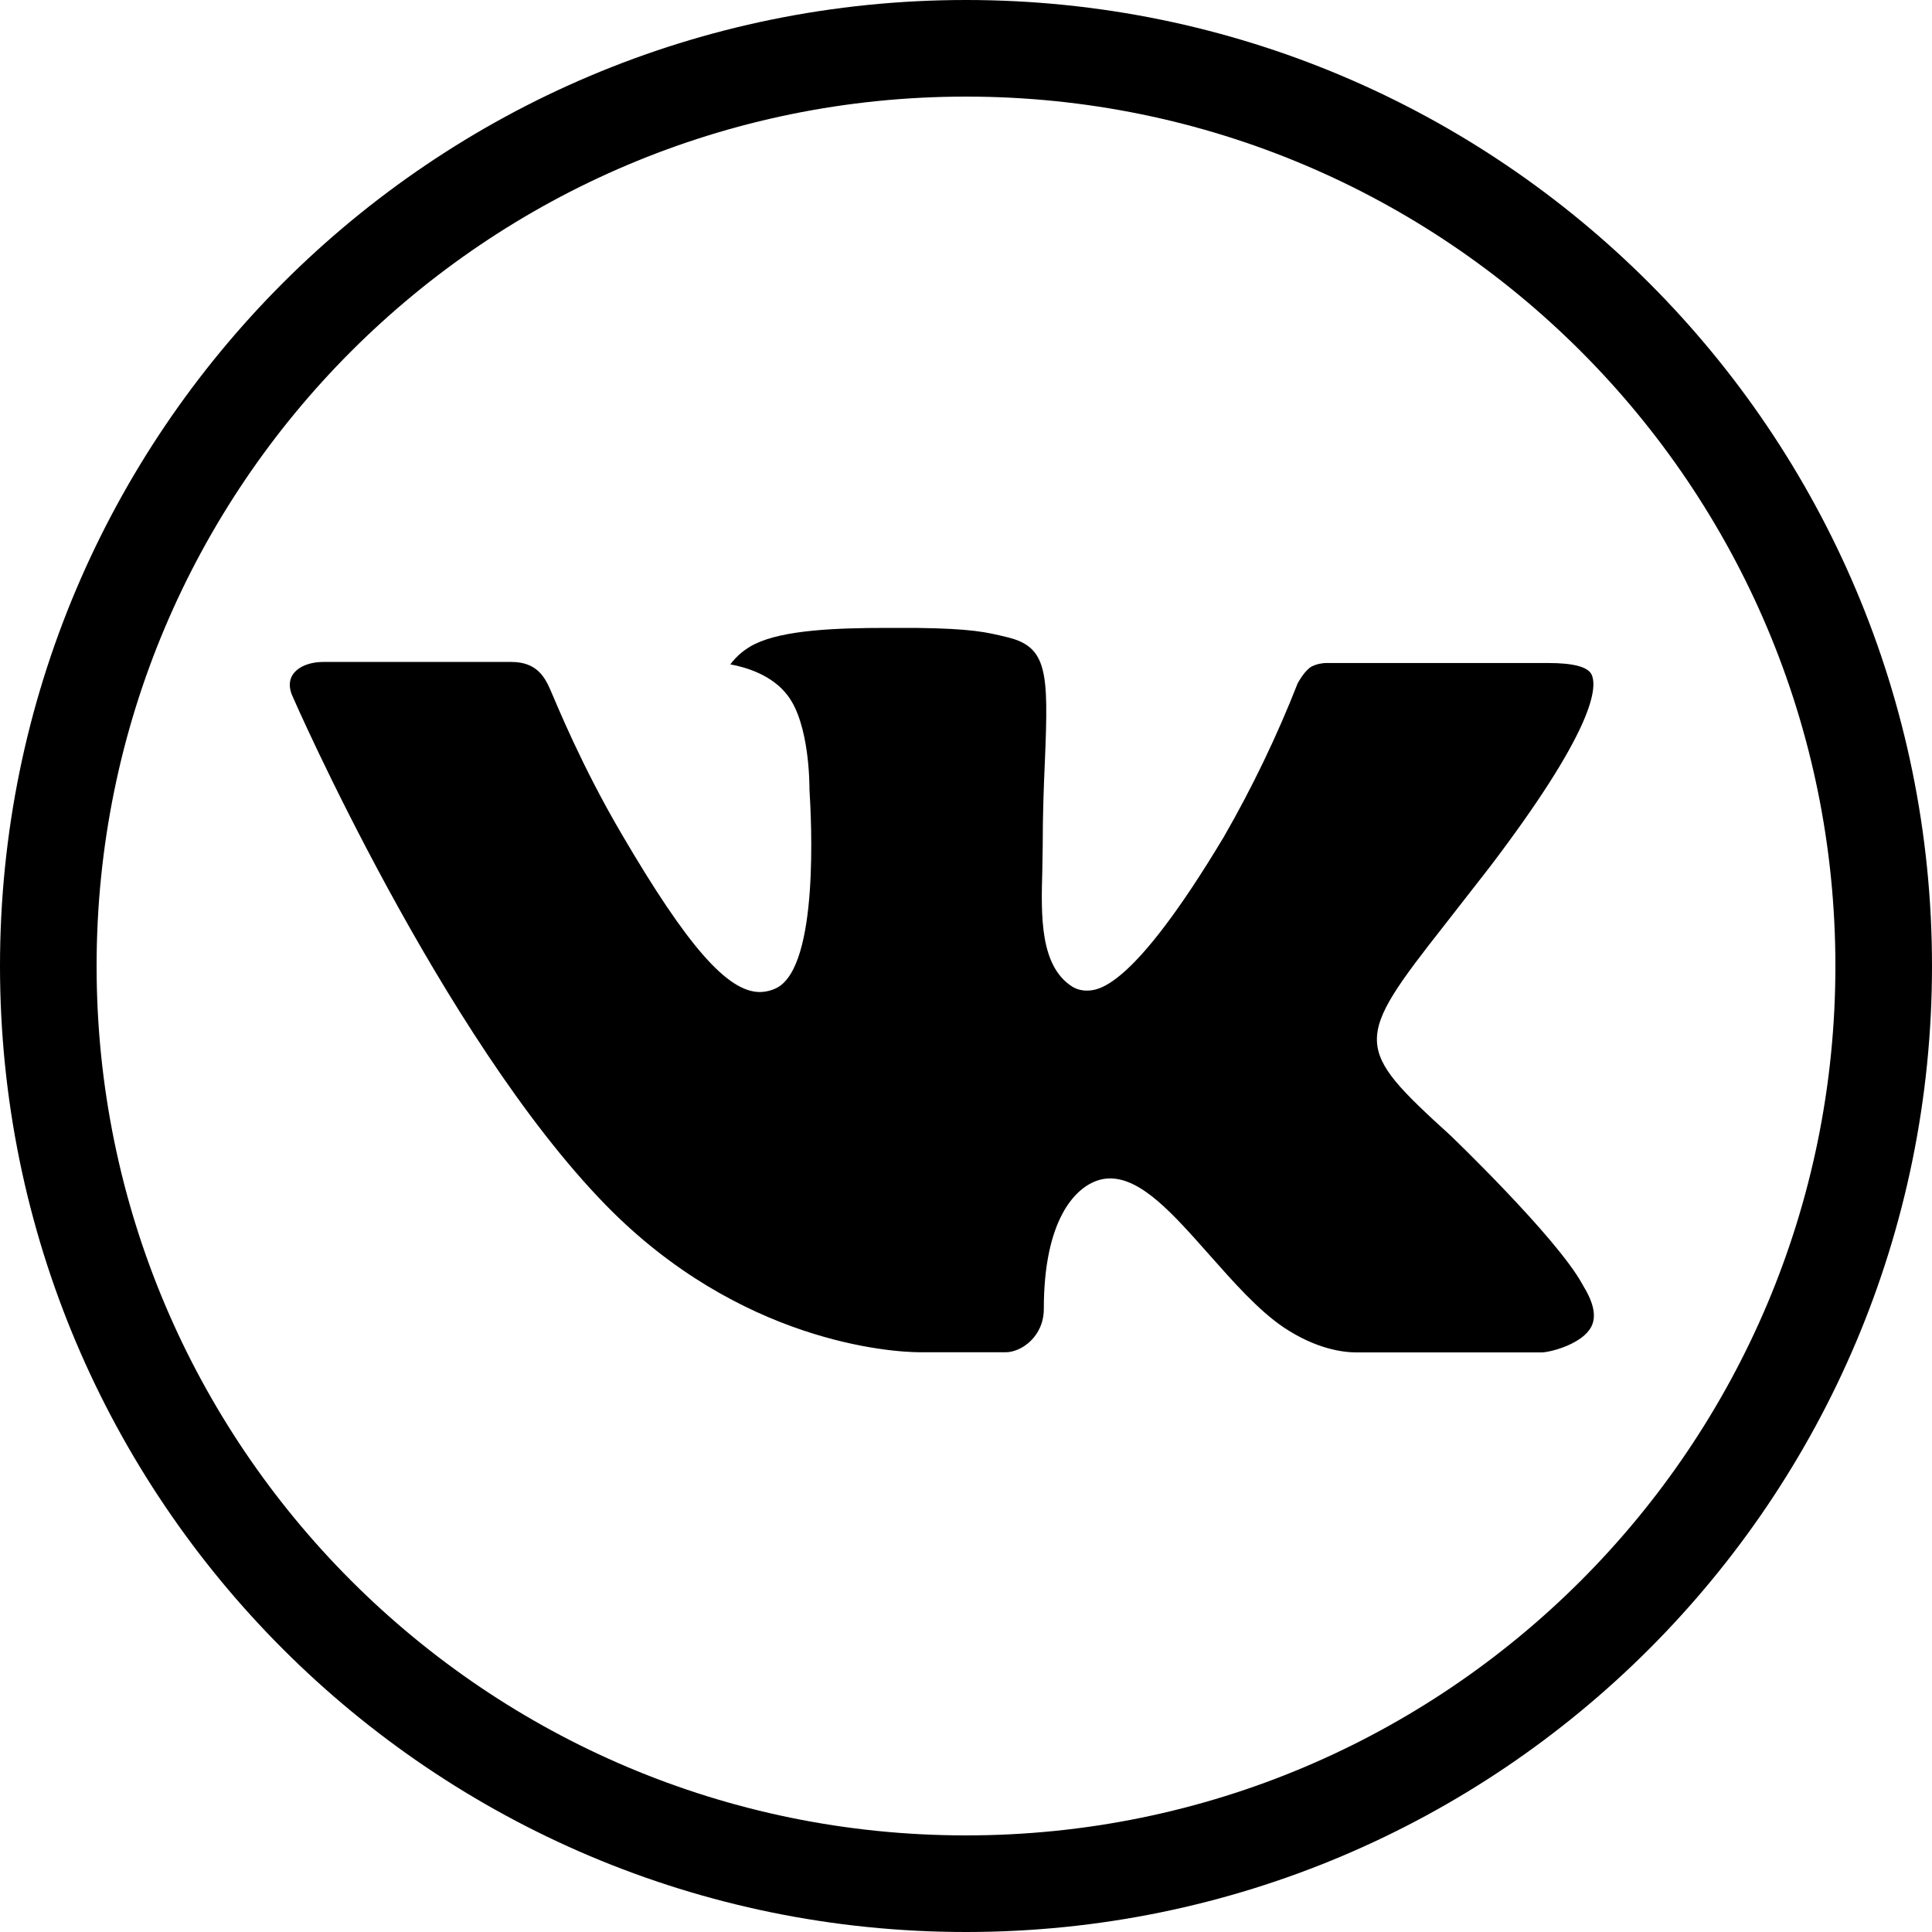 <?xml version="1.0" encoding="UTF-8"?> <svg xmlns="http://www.w3.org/2000/svg" width="40" height="40" viewBox="0 0 40 40" fill="none"> <g clip-path="url(#clip0_8_494)"> <path d="M1 20C1 9.506 9.506 1 20 1C30.494 1 39 9.506 39 20C39 30.494 30.494 39 20 39C9.506 39 1 30.494 1 20Z" stroke="black" stroke-width="2"></path> <path d="M30.033 23.511C30.033 23.511 32.217 25.605 32.755 26.578C32.77 26.598 32.778 26.618 32.783 26.628C33.002 26.985 33.053 27.263 32.945 27.47C32.765 27.815 32.148 27.985 31.937 28H28.078C27.811 28 27.25 27.933 26.571 27.478C26.049 27.123 25.536 26.542 25.035 25.976L25.032 25.973C24.284 25.128 23.636 24.398 22.982 24.398C22.899 24.398 22.817 24.411 22.738 24.436C22.244 24.591 21.611 25.276 21.611 27.1C21.611 27.67 21.148 27.997 20.821 27.997H19.054C18.452 27.997 15.316 27.793 12.538 24.945C9.137 21.459 6.076 14.465 6.05 14.4C5.857 13.947 6.256 13.705 6.69 13.705H10.588C11.107 13.705 11.277 14.012 11.396 14.285C11.534 14.602 12.044 15.864 12.88 17.284C14.236 19.599 15.066 20.539 15.733 20.539C15.858 20.537 15.98 20.506 16.09 20.449C16.96 19.979 16.798 16.967 16.759 16.342C16.759 16.224 16.757 14.995 16.312 14.405C15.993 13.977 15.45 13.815 15.121 13.755C15.254 13.576 15.429 13.431 15.633 13.332C16.229 13.043 17.305 13 18.372 13H18.966C20.124 13.015 20.422 13.088 20.842 13.19C21.691 13.387 21.709 13.92 21.634 15.742C21.611 16.259 21.588 16.844 21.588 17.534C21.588 17.684 21.58 17.844 21.58 18.014L21.58 18.021C21.554 18.947 21.525 19.995 22.198 20.426C22.285 20.48 22.387 20.508 22.491 20.509C22.725 20.509 23.43 20.509 25.338 17.327C25.927 16.303 26.439 15.238 26.869 14.142C26.908 14.077 27.021 13.877 27.155 13.8C27.253 13.751 27.363 13.726 27.474 13.727H32.055C32.554 13.727 32.897 13.8 32.961 13.987C33.074 14.285 32.94 15.192 30.849 17.944L29.915 19.142C28.019 21.556 28.019 21.679 30.033 23.511Z" fill="black"></path> </g> <defs> <clipPath id="clip0_8_494"> <rect width="40" height="40" fill="white"></rect> </clipPath> </defs> </svg> 